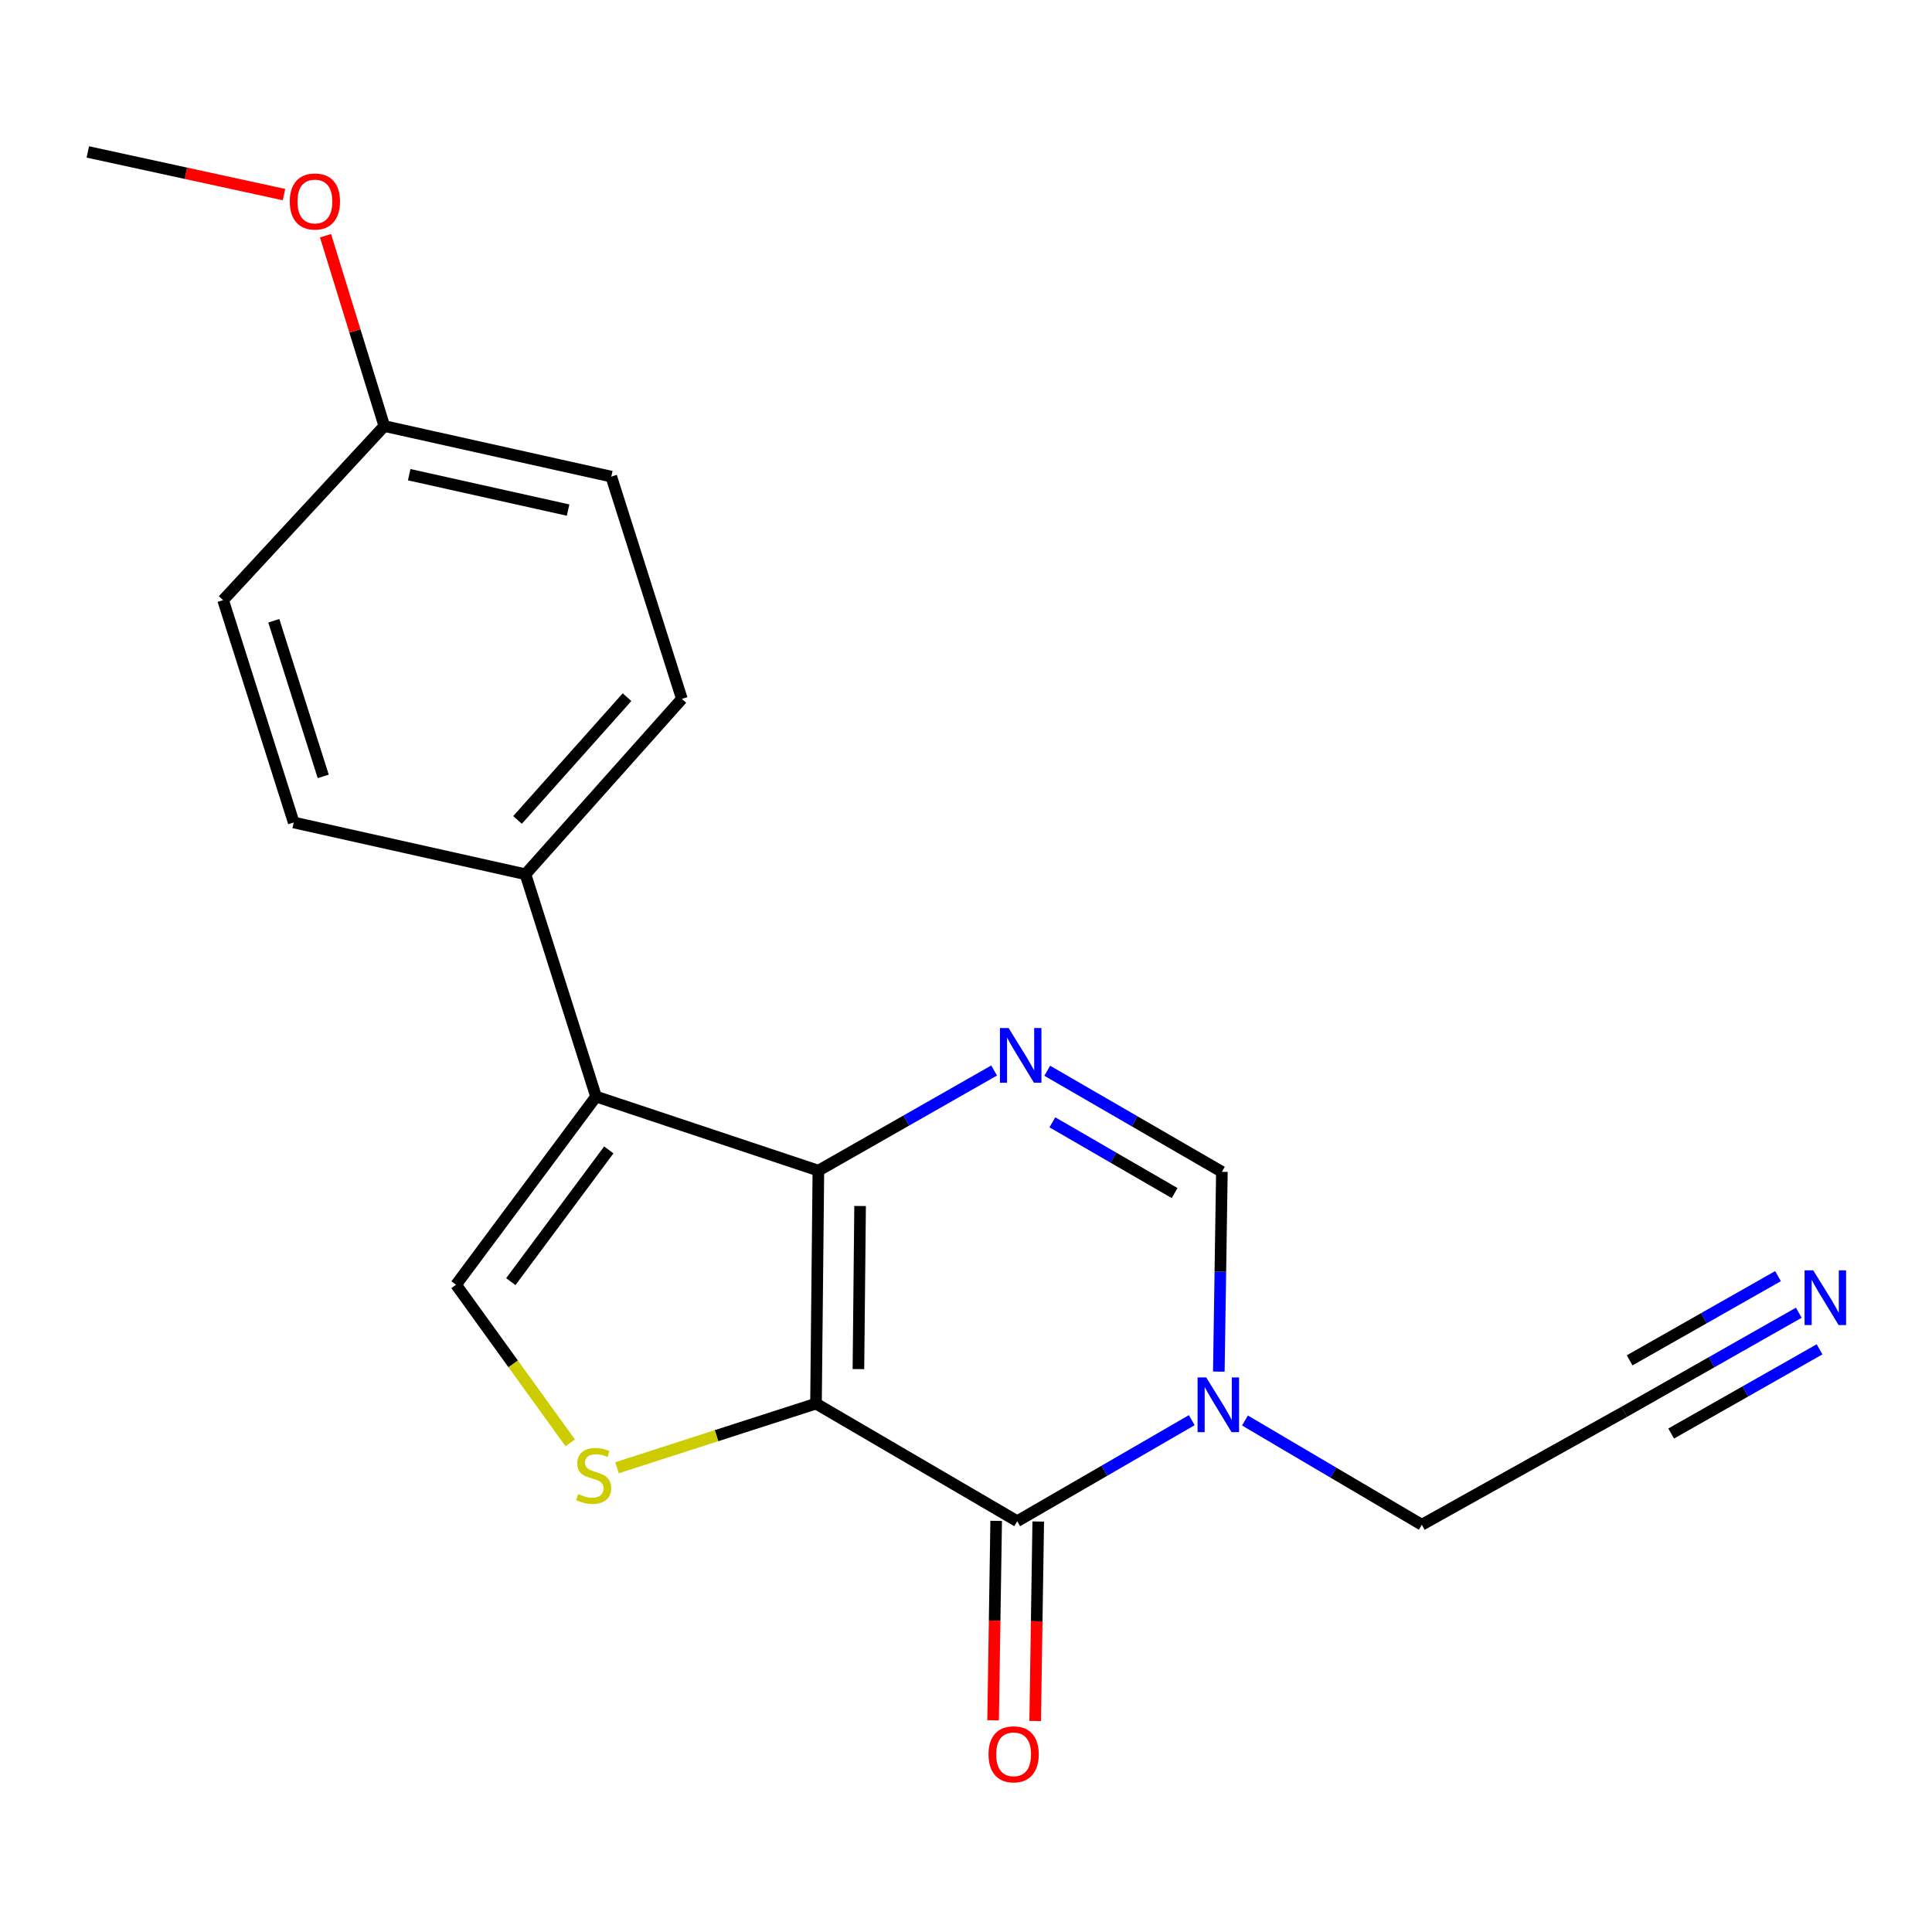 <?xml version='1.0' encoding='iso-8859-1'?>
<svg version='1.1' baseProfile='full'
              xmlns='http://www.w3.org/2000/svg'
                      xmlns:rdkit='http://www.rdkit.org/xml'
                      xmlns:xlink='http://www.w3.org/1999/xlink'
                  xml:space='preserve'
width='1000px' height='1000px' viewBox='0 0 1000 1000'>
<!-- END OF HEADER -->
<rect style='opacity:1.0;fill:#FFFFFF;stroke:none' width='1000' height='1000' x='0' y='0'> </rect>
<path class='bond-0' d='M 422.358,726.502 L 423.593,605.916' style='fill:none;fill-rule:evenodd;stroke:#000000;stroke-width:6px;stroke-linecap:butt;stroke-linejoin:miter;stroke-opacity:1' />
<path class='bond-0' d='M 444.32,708.637 L 445.184,624.227' style='fill:none;fill-rule:evenodd;stroke:#000000;stroke-width:6px;stroke-linecap:butt;stroke-linejoin:miter;stroke-opacity:1' />
<path class='bond-1' d='M 422.358,726.502 L 526.502,787.369' style='fill:none;fill-rule:evenodd;stroke:#000000;stroke-width:6px;stroke-linecap:butt;stroke-linejoin:miter;stroke-opacity:1' />
<path class='bond-4' d='M 422.358,726.502 L 370.864,743.104' style='fill:none;fill-rule:evenodd;stroke:#000000;stroke-width:6px;stroke-linecap:butt;stroke-linejoin:miter;stroke-opacity:1' />
<path class='bond-4' d='M 370.864,743.104 L 319.369,759.706' style='fill:none;fill-rule:evenodd;stroke:#CCCC00;stroke-width:6px;stroke-linecap:butt;stroke-linejoin:miter;stroke-opacity:1' />
<path class='bond-2' d='M 423.593,605.916 L 308.512,567.576' style='fill:none;fill-rule:evenodd;stroke:#000000;stroke-width:6px;stroke-linecap:butt;stroke-linejoin:miter;stroke-opacity:1' />
<path class='bond-3' d='M 423.593,605.916 L 469.072,580.005' style='fill:none;fill-rule:evenodd;stroke:#000000;stroke-width:6px;stroke-linecap:butt;stroke-linejoin:miter;stroke-opacity:1' />
<path class='bond-3' d='M 469.072,580.005 L 514.552,554.094' style='fill:none;fill-rule:evenodd;stroke:#0000FF;stroke-width:6px;stroke-linecap:butt;stroke-linejoin:miter;stroke-opacity:1' />
<path class='bond-5' d='M 526.502,787.369 L 571.676,761.223' style='fill:none;fill-rule:evenodd;stroke:#000000;stroke-width:6px;stroke-linecap:butt;stroke-linejoin:miter;stroke-opacity:1' />
<path class='bond-5' d='M 571.676,761.223 L 616.851,735.076' style='fill:none;fill-rule:evenodd;stroke:#0000FF;stroke-width:6px;stroke-linecap:butt;stroke-linejoin:miter;stroke-opacity:1' />
<path class='bond-11' d='M 515.615,787.202 L 514.822,838.822' style='fill:none;fill-rule:evenodd;stroke:#000000;stroke-width:6px;stroke-linecap:butt;stroke-linejoin:miter;stroke-opacity:1' />
<path class='bond-11' d='M 514.822,838.822 L 514.03,890.441' style='fill:none;fill-rule:evenodd;stroke:#FF0000;stroke-width:6px;stroke-linecap:butt;stroke-linejoin:miter;stroke-opacity:1' />
<path class='bond-11' d='M 537.39,787.537 L 536.597,839.156' style='fill:none;fill-rule:evenodd;stroke:#000000;stroke-width:6px;stroke-linecap:butt;stroke-linejoin:miter;stroke-opacity:1' />
<path class='bond-11' d='M 536.597,839.156 L 535.805,890.775' style='fill:none;fill-rule:evenodd;stroke:#FF0000;stroke-width:6px;stroke-linecap:butt;stroke-linejoin:miter;stroke-opacity:1' />
<path class='bond-9' d='M 308.512,567.576 L 271.974,452.508' style='fill:none;fill-rule:evenodd;stroke:#000000;stroke-width:6px;stroke-linecap:butt;stroke-linejoin:miter;stroke-opacity:1' />
<path class='bond-20' d='M 308.512,567.576 L 236.054,664.981' style='fill:none;fill-rule:evenodd;stroke:#000000;stroke-width:6px;stroke-linecap:butt;stroke-linejoin:miter;stroke-opacity:1' />
<path class='bond-20' d='M 315.116,595.185 L 264.396,663.368' style='fill:none;fill-rule:evenodd;stroke:#000000;stroke-width:6px;stroke-linecap:butt;stroke-linejoin:miter;stroke-opacity:1' />
<path class='bond-21' d='M 542.053,554.216 L 587.251,580.375' style='fill:none;fill-rule:evenodd;stroke:#0000FF;stroke-width:6px;stroke-linecap:butt;stroke-linejoin:miter;stroke-opacity:1' />
<path class='bond-21' d='M 587.251,580.375 L 632.449,606.533' style='fill:none;fill-rule:evenodd;stroke:#000000;stroke-width:6px;stroke-linecap:butt;stroke-linejoin:miter;stroke-opacity:1' />
<path class='bond-21' d='M 544.704,580.912 L 576.342,599.223' style='fill:none;fill-rule:evenodd;stroke:#0000FF;stroke-width:6px;stroke-linecap:butt;stroke-linejoin:miter;stroke-opacity:1' />
<path class='bond-21' d='M 576.342,599.223 L 607.981,617.534' style='fill:none;fill-rule:evenodd;stroke:#000000;stroke-width:6px;stroke-linecap:butt;stroke-linejoin:miter;stroke-opacity:1' />
<path class='bond-6' d='M 295.144,746.82 L 265.599,705.901' style='fill:none;fill-rule:evenodd;stroke:#CCCC00;stroke-width:6px;stroke-linecap:butt;stroke-linejoin:miter;stroke-opacity:1' />
<path class='bond-6' d='M 265.599,705.901 L 236.054,664.981' style='fill:none;fill-rule:evenodd;stroke:#000000;stroke-width:6px;stroke-linecap:butt;stroke-linejoin:miter;stroke-opacity:1' />
<path class='bond-7' d='M 630.861,709.944 L 631.655,658.239' style='fill:none;fill-rule:evenodd;stroke:#0000FF;stroke-width:6px;stroke-linecap:butt;stroke-linejoin:miter;stroke-opacity:1' />
<path class='bond-7' d='M 631.655,658.239 L 632.449,606.533' style='fill:none;fill-rule:evenodd;stroke:#000000;stroke-width:6px;stroke-linecap:butt;stroke-linejoin:miter;stroke-opacity:1' />
<path class='bond-14' d='M 644.394,735.252 L 690.161,762.23' style='fill:none;fill-rule:evenodd;stroke:#0000FF;stroke-width:6px;stroke-linecap:butt;stroke-linejoin:miter;stroke-opacity:1' />
<path class='bond-14' d='M 690.161,762.23 L 735.927,789.208' style='fill:none;fill-rule:evenodd;stroke:#000000;stroke-width:6px;stroke-linecap:butt;stroke-linejoin:miter;stroke-opacity:1' />
<path class='bond-8' d='M 931.051,679.465 L 885.869,705.107' style='fill:none;fill-rule:evenodd;stroke:#0000FF;stroke-width:6px;stroke-linecap:butt;stroke-linejoin:miter;stroke-opacity:1' />
<path class='bond-8' d='M 885.869,705.107 L 840.688,730.749' style='fill:none;fill-rule:evenodd;stroke:#000000;stroke-width:6px;stroke-linecap:butt;stroke-linejoin:miter;stroke-opacity:1' />
<path class='bond-8' d='M 920.302,660.525 L 881.898,682.321' style='fill:none;fill-rule:evenodd;stroke:#0000FF;stroke-width:6px;stroke-linecap:butt;stroke-linejoin:miter;stroke-opacity:1' />
<path class='bond-8' d='M 881.898,682.321 L 843.493,704.116' style='fill:none;fill-rule:evenodd;stroke:#000000;stroke-width:6px;stroke-linecap:butt;stroke-linejoin:miter;stroke-opacity:1' />
<path class='bond-8' d='M 941.799,698.405 L 903.395,720.2' style='fill:none;fill-rule:evenodd;stroke:#0000FF;stroke-width:6px;stroke-linecap:butt;stroke-linejoin:miter;stroke-opacity:1' />
<path class='bond-8' d='M 903.395,720.2 L 864.991,741.996' style='fill:none;fill-rule:evenodd;stroke:#000000;stroke-width:6px;stroke-linecap:butt;stroke-linejoin:miter;stroke-opacity:1' />
<path class='bond-12' d='M 271.974,452.508 L 352.937,361.745' style='fill:none;fill-rule:evenodd;stroke:#000000;stroke-width:6px;stroke-linecap:butt;stroke-linejoin:miter;stroke-opacity:1' />
<path class='bond-12' d='M 267.868,424.397 L 324.542,360.863' style='fill:none;fill-rule:evenodd;stroke:#000000;stroke-width:6px;stroke-linecap:butt;stroke-linejoin:miter;stroke-opacity:1' />
<path class='bond-13' d='M 271.974,452.508 L 152.03,425.71' style='fill:none;fill-rule:evenodd;stroke:#000000;stroke-width:6px;stroke-linecap:butt;stroke-linejoin:miter;stroke-opacity:1' />
<path class='bond-10' d='M 840.688,730.749 L 735.927,789.208' style='fill:none;fill-rule:evenodd;stroke:#000000;stroke-width:6px;stroke-linecap:butt;stroke-linejoin:miter;stroke-opacity:1' />
<path class='bond-17' d='M 352.937,361.745 L 316.4,246.688' style='fill:none;fill-rule:evenodd;stroke:#000000;stroke-width:6px;stroke-linecap:butt;stroke-linejoin:miter;stroke-opacity:1' />
<path class='bond-16' d='M 152.03,425.71 L 115.481,310.629' style='fill:none;fill-rule:evenodd;stroke:#000000;stroke-width:6px;stroke-linecap:butt;stroke-linejoin:miter;stroke-opacity:1' />
<path class='bond-16' d='M 167.303,401.855 L 141.719,321.299' style='fill:none;fill-rule:evenodd;stroke:#000000;stroke-width:6px;stroke-linecap:butt;stroke-linejoin:miter;stroke-opacity:1' />
<path class='bond-15' d='M 198.912,220.519 L 115.481,310.629' style='fill:none;fill-rule:evenodd;stroke:#000000;stroke-width:6px;stroke-linecap:butt;stroke-linejoin:miter;stroke-opacity:1' />
<path class='bond-18' d='M 198.912,220.519 L 183.7,171.264' style='fill:none;fill-rule:evenodd;stroke:#000000;stroke-width:6px;stroke-linecap:butt;stroke-linejoin:miter;stroke-opacity:1' />
<path class='bond-18' d='M 183.7,171.264 L 168.489,122.008' style='fill:none;fill-rule:evenodd;stroke:#FF0000;stroke-width:6px;stroke-linecap:butt;stroke-linejoin:miter;stroke-opacity:1' />
<path class='bond-22' d='M 198.912,220.519 L 316.4,246.688' style='fill:none;fill-rule:evenodd;stroke:#000000;stroke-width:6px;stroke-linecap:butt;stroke-linejoin:miter;stroke-opacity:1' />
<path class='bond-22' d='M 211.8,245.701 L 294.042,264.019' style='fill:none;fill-rule:evenodd;stroke:#000000;stroke-width:6px;stroke-linecap:butt;stroke-linejoin:miter;stroke-opacity:1' />
<path class='bond-19' d='M 146.984,100.723 L 96.219,89.682' style='fill:none;fill-rule:evenodd;stroke:#FF0000;stroke-width:6px;stroke-linecap:butt;stroke-linejoin:miter;stroke-opacity:1' />
<path class='bond-19' d='M 96.219,89.682 L 45.455,78.641' style='fill:none;fill-rule:evenodd;stroke:#000000;stroke-width:6px;stroke-linecap:butt;stroke-linejoin:miter;stroke-opacity:1' />
<path  class='atom-4' d='M 522.045 532.099
L 531.325 547.099
Q 532.245 548.579, 533.725 551.259
Q 535.205 553.939, 535.285 554.099
L 535.285 532.099
L 539.045 532.099
L 539.045 560.419
L 535.165 560.419
L 525.205 544.019
Q 524.045 542.099, 522.805 539.899
Q 521.605 537.699, 521.245 537.019
L 521.245 560.419
L 517.565 560.419
L 517.565 532.099
L 522.045 532.099
' fill='#0000FF'/>
<path  class='atom-5' d='M 299.266 773.328
Q 299.586 773.448, 300.906 774.008
Q 302.226 774.568, 303.666 774.928
Q 305.146 775.248, 306.586 775.248
Q 309.266 775.248, 310.826 773.968
Q 312.386 772.648, 312.386 770.368
Q 312.386 768.808, 311.586 767.848
Q 310.826 766.888, 309.626 766.368
Q 308.426 765.848, 306.426 765.248
Q 303.906 764.488, 302.386 763.768
Q 300.906 763.048, 299.826 761.528
Q 298.786 760.008, 298.786 757.448
Q 298.786 753.888, 301.186 751.688
Q 303.626 749.488, 308.426 749.488
Q 311.706 749.488, 315.426 751.048
L 314.506 754.128
Q 311.106 752.728, 308.546 752.728
Q 305.786 752.728, 304.266 753.888
Q 302.746 755.008, 302.786 756.968
Q 302.786 758.488, 303.546 759.408
Q 304.346 760.328, 305.466 760.848
Q 306.626 761.368, 308.546 761.968
Q 311.106 762.768, 312.626 763.568
Q 314.146 764.368, 315.226 766.008
Q 316.346 767.608, 316.346 770.368
Q 316.346 774.288, 313.706 776.408
Q 311.106 778.488, 306.746 778.488
Q 304.226 778.488, 302.306 777.928
Q 300.426 777.408, 298.186 776.488
L 299.266 773.328
' fill='#CCCC00'/>
<path  class='atom-6' d='M 624.338 712.959
L 633.618 727.959
Q 634.538 729.439, 636.018 732.119
Q 637.498 734.799, 637.578 734.959
L 637.578 712.959
L 641.338 712.959
L 641.338 741.279
L 637.458 741.279
L 627.498 724.879
Q 626.338 722.959, 625.098 720.759
Q 623.898 718.559, 623.538 717.879
L 623.538 741.279
L 619.858 741.279
L 619.858 712.959
L 624.338 712.959
' fill='#0000FF'/>
<path  class='atom-9' d='M 938.523 657.512
L 947.803 672.512
Q 948.723 673.992, 950.203 676.672
Q 951.683 679.352, 951.763 679.512
L 951.763 657.512
L 955.523 657.512
L 955.523 685.832
L 951.643 685.832
L 941.683 669.432
Q 940.523 667.512, 939.283 665.312
Q 938.083 663.112, 937.723 662.432
L 937.723 685.832
L 934.043 685.832
L 934.043 657.512
L 938.523 657.512
' fill='#0000FF'/>
<path  class='atom-12' d='M 511.651 908.023
Q 511.651 901.223, 515.011 897.423
Q 518.371 893.623, 524.651 893.623
Q 530.931 893.623, 534.291 897.423
Q 537.651 901.223, 537.651 908.023
Q 537.651 914.903, 534.251 918.823
Q 530.851 922.703, 524.651 922.703
Q 518.411 922.703, 515.011 918.823
Q 511.651 914.943, 511.651 908.023
M 524.651 919.503
Q 528.971 919.503, 531.291 916.623
Q 533.651 913.703, 533.651 908.023
Q 533.651 902.463, 531.291 899.663
Q 528.971 896.823, 524.651 896.823
Q 520.331 896.823, 517.971 899.623
Q 515.651 902.423, 515.651 908.023
Q 515.651 913.743, 517.971 916.623
Q 520.331 919.503, 524.651 919.503
' fill='#FF0000'/>
<path  class='atom-19' d='M 149.991 104.285
Q 149.991 97.485, 153.351 93.685
Q 156.711 89.885, 162.991 89.885
Q 169.271 89.885, 172.631 93.685
Q 175.991 97.485, 175.991 104.285
Q 175.991 111.165, 172.591 115.085
Q 169.191 118.965, 162.991 118.965
Q 156.751 118.965, 153.351 115.085
Q 149.991 111.205, 149.991 104.285
M 162.991 115.765
Q 167.311 115.765, 169.631 112.885
Q 171.991 109.965, 171.991 104.285
Q 171.991 98.725, 169.631 95.925
Q 167.311 93.085, 162.991 93.085
Q 158.671 93.085, 156.311 95.885
Q 153.991 98.685, 153.991 104.285
Q 153.991 110.005, 156.311 112.885
Q 158.671 115.765, 162.991 115.765
' fill='#FF0000'/>
</svg>
